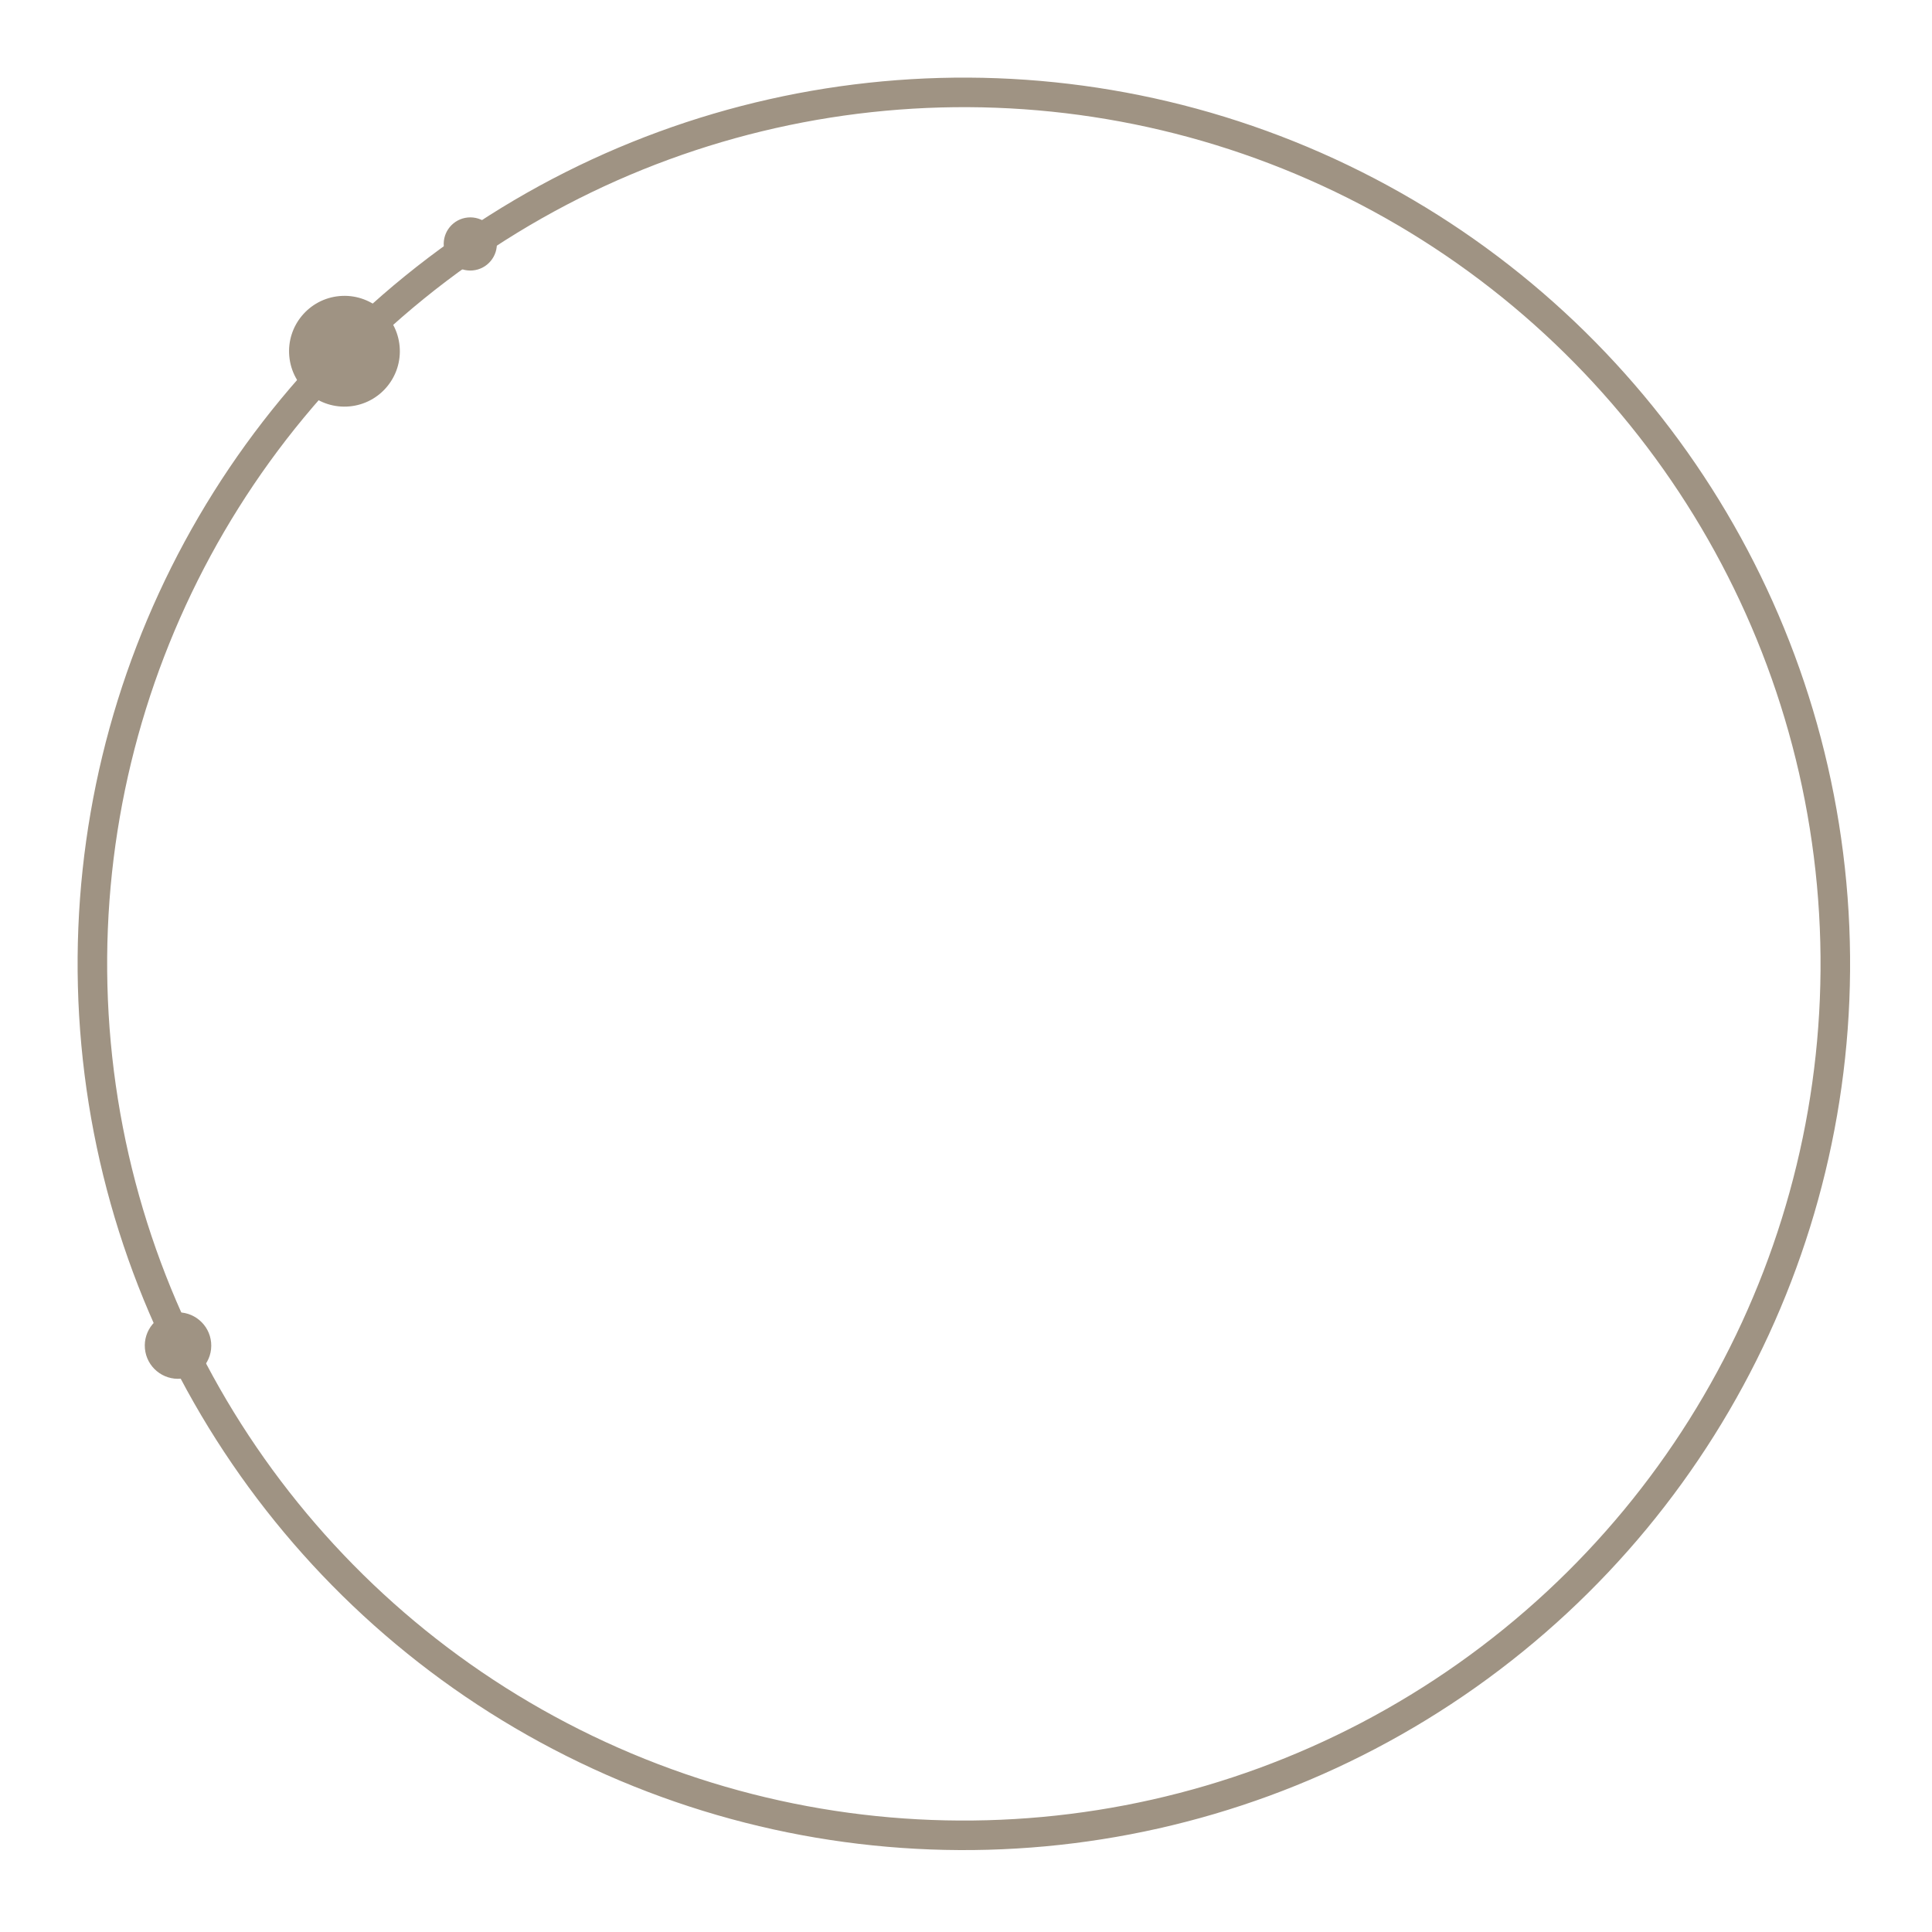 <?xml version="1.0" encoding="UTF-8"?> <svg xmlns="http://www.w3.org/2000/svg" width="327" height="327" viewBox="0 0 327 327" fill="none"> <circle cx="163.137" cy="163.137" r="147.5" transform="rotate(174.733 163.137 163.137)" stroke="#9F9383" stroke-width="5"></circle> <path d="M24.53 228.262C24.245 225.168 26.521 222.429 29.615 222.144C32.709 221.859 35.447 224.135 35.733 227.229C36.018 230.322 33.741 233.061 30.648 233.346C27.554 233.632 24.815 231.355 24.53 228.262Z" fill="#9F9383"></path> <circle cx="58.3" cy="59.449" r="9.375" transform="rotate(174.733 58.3 59.449)" fill="#9F9383"></circle> <circle cx="79.599" cy="41.292" r="4.5" transform="rotate(174.733 79.599 41.292)" fill="#9F9383"></circle> </svg> 